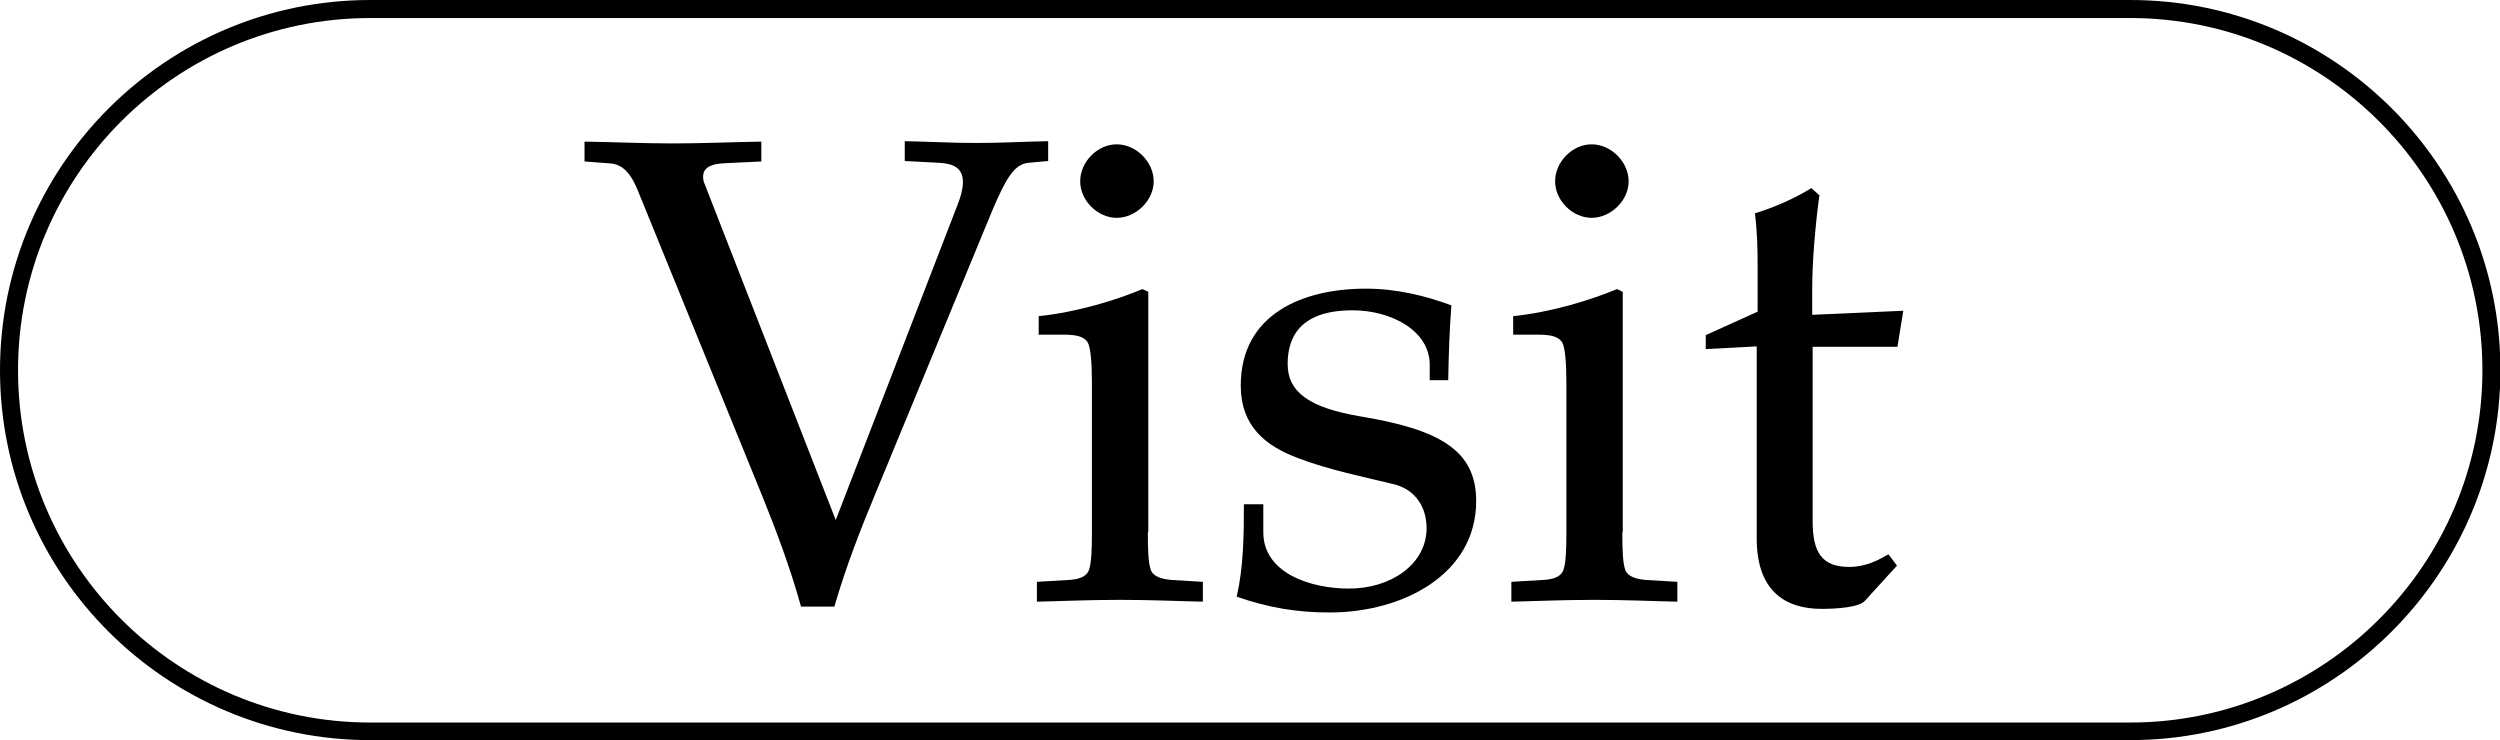 <?xml version="1.0" encoding="utf-8"?>
<!-- Generator: Adobe Illustrator 26.4.1, SVG Export Plug-In . SVG Version: 6.00 Build 0)  -->
<svg version="1.1" id="Layer_1" xmlns="http://www.w3.org/2000/svg" xmlns:xlink="http://www.w3.org/1999/xlink" x="0px" y="0px"
	 viewBox="0 0 554.3 164.1" style="enable-background:new 0 0 554.3 164.1;" xml:space="preserve">
<g>
	<path d="M472.3,164.1H82.1c-45.3,0-82.1-36.8-82.1-82C0,36.8,36.8,0,82.1,0h390.2c45.3,0,82.1,36.8,82.1,82.1
		C554.3,127.3,517.5,164.1,472.3,164.1z M82.1,4C39,4,4,39,4,82.1s35,78.1,78.1,78.1h390.2c43,0,78.1-35,78.1-78.1S515.3,4,472.3,4
		H82.1z"/>
</g>
<g>
	<path d="M185.3,115.3l26.9-69.6c0.9-2.2,1.3-4,1.3-5.3c0-3.4-2.4-4.1-5.2-4.3l-7.7-0.4v-4.4c5.3,0.1,10.5,0.4,15.9,0.4
		s10.6-0.3,15.9-0.4v4.4l-4.4,0.4c-3.1,0.3-5,3.5-8,10.6l-25.6,62c-3.5,8.4-6.8,16.8-9.4,25.8h-7.4c-2.4-8.7-5.6-17.1-8.5-24.3
		l-27.7-68c-1.9-4.7-4-5.9-6.5-6l-5.3-0.4v-4.4c6.5,0.1,13,0.4,19.6,0.4s13.1-0.3,19.6-0.4v4.4l-8.2,0.4c-2.4,0.1-4.7,0.7-4.7,2.9
		c0,0.4,0,1,0.3,1.6L185.3,115.3z"/>
	<path d="M254.5,118c0,4,0.1,6.9,0.7,8.5c0.6,1.3,2.2,1.9,4.7,2.1l6.8,0.4v4.4c-5.3-0.1-11.2-0.4-18.4-0.4s-13.1,0.3-18.4,0.4V129
		l6.8-0.4c2.5-0.1,4.1-0.7,4.7-2.1c0.6-1.6,0.7-4.6,0.7-8.5V84.9c0-4.7-0.3-8-1-9.1c-0.9-1.2-2.4-1.6-5.4-1.6h-5.4v-4.1
		c8.7-0.9,17.5-3.7,23-6l1.3,0.6V118H254.5z M255.8,40.2c0,4.3-4,8.1-8.2,8.1s-8.1-3.8-8.1-8.1s3.8-8.2,8.1-8.2
		S255.8,35.9,255.8,40.2z"/>
	<path d="M280.1,112v6c0,9.1,10.5,12.5,19,12.5c9.3,0,17.2-5.4,17.2-13.4c0-4.7-2.5-8.5-7.1-9.7c-6.5-1.6-14.6-3.2-21.6-5.9
		c-7.1-2.7-12.5-7.1-12.5-16c0-15.9,13.8-21.5,27.7-21.5c6.9,0,13.3,1.6,19,3.7c-0.4,5.3-0.6,10.7-0.7,16.6H317v-3.4
		c0-7.7-8.7-12.1-17.1-12.1c-12.5,0-14.4,6.9-14.4,11.9c0,6.3,4.9,9.7,16,11.6c17.5,2.9,25.8,7.4,25.8,18.8
		c0,16.2-16.2,24.7-32.5,24.7c-7.1,0-13.4-1-20.6-3.5c1.5-6.5,1.6-13.5,1.6-20.5h4.3V112z"/>
	<path d="M359.7,118c0,4,0.1,6.9,0.7,8.5c0.6,1.3,2.2,1.9,4.7,2.1l6.8,0.4v4.4c-5.3-0.1-11.2-0.4-18.4-0.4c-7.2,0-13.1,0.3-18.4,0.4
		V129l6.8-0.4c2.5-0.1,4.1-0.7,4.7-2.1c0.6-1.6,0.7-4.6,0.7-8.5V84.9c0-4.7-0.3-8-1-9.1c-0.9-1.2-2.4-1.6-5.4-1.6h-5.4v-4.1
		c8.7-0.9,17.5-3.7,23-6l1.3,0.6V118H359.7z M361.1,40.2c0,4.3-4,8.1-8.2,8.1s-8.1-3.8-8.1-8.1s3.8-8.2,8.1-8.2
		S361.1,35.9,361.1,40.2z"/>
	<path d="M378.2,77.4v-3.1l11.5-5.2V58.9c0-3.8-0.1-7.7-0.6-11.6c5.3-1.6,10-4,12.5-5.6l1.8,1.6c-0.9,6.5-1.6,14.7-1.6,20.9v5.6
		l20.2-0.9l-1.3,8h-18.8v38.6c0,6.8,1.9,10.2,8.1,10.2c3.8,0,6.6-1.6,8.7-2.8l1.9,2.5l-7.1,7.8c-1.3,1.5-6.5,1.8-9.6,1.8
		c-7.8,0-14.4-3.7-14.4-15.6V76.8L378.2,77.4z"/>
</g>
</svg>
